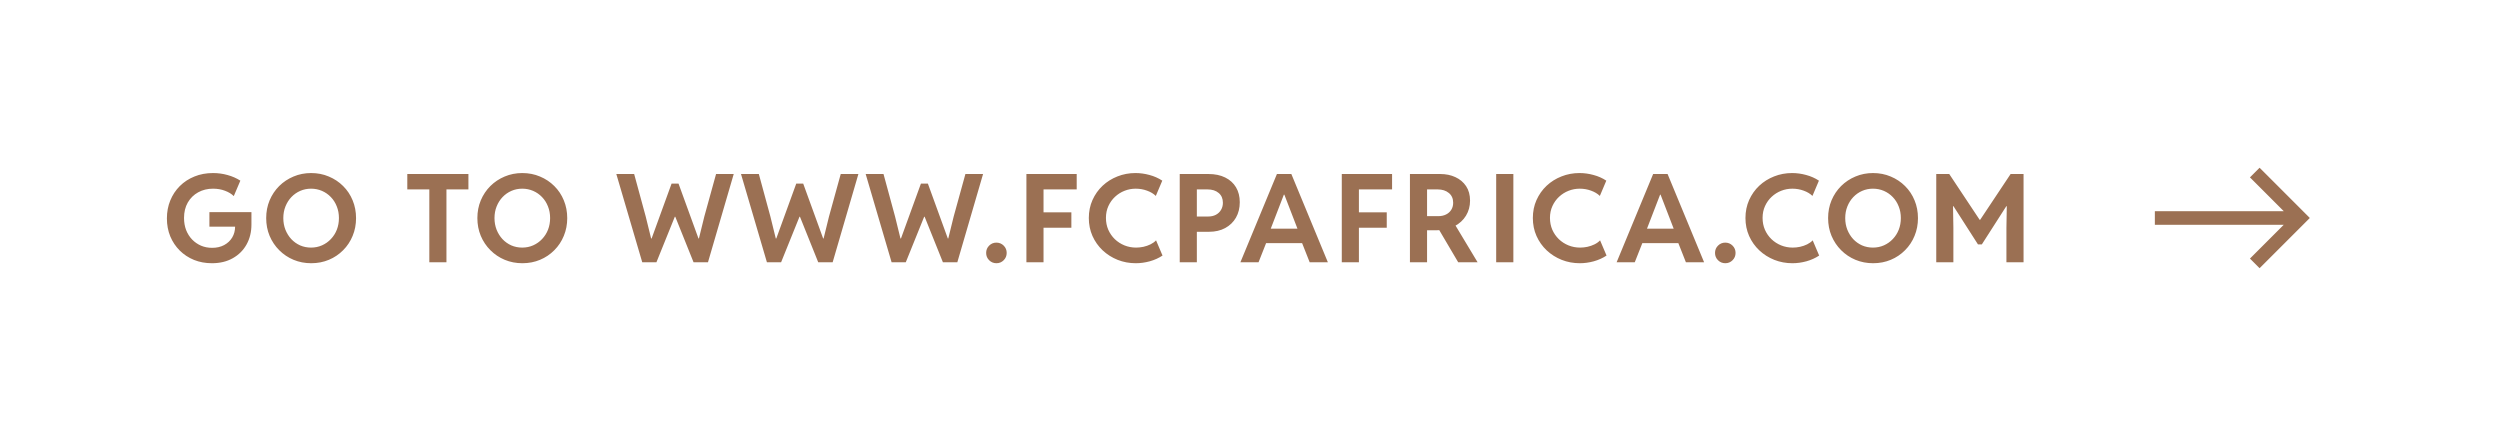 <svg width="367" height="64" viewBox="0 0 367 64" fill="none" xmlns="http://www.w3.org/2000/svg">
<rect width="367" height="64" fill="white"/>
<path d="M31.11 38.641C30.161 38.641 29.285 38.48 28.482 38.157C27.68 37.829 26.98 37.369 26.382 36.777C25.79 36.185 25.327 35.491 24.993 34.694C24.665 33.892 24.501 33.016 24.501 32.066C24.501 31.117 24.665 30.241 24.993 29.439C25.321 28.63 25.787 27.924 26.391 27.32C26.994 26.717 27.709 26.248 28.535 25.914C29.361 25.574 30.273 25.404 31.269 25.404C32.007 25.404 32.719 25.501 33.404 25.694C34.09 25.882 34.717 26.157 35.285 26.52L34.318 28.788C33.996 28.466 33.568 28.205 33.035 28.006C32.508 27.801 31.919 27.698 31.269 27.698C30.46 27.698 29.733 27.877 29.089 28.234C28.45 28.586 27.943 29.084 27.568 29.729C27.199 30.373 27.015 31.129 27.015 31.996C27.015 32.641 27.117 33.232 27.322 33.772C27.533 34.305 27.826 34.768 28.201 35.16C28.576 35.547 29.013 35.849 29.511 36.065C30.009 36.276 30.554 36.382 31.145 36.382C31.814 36.382 32.399 36.247 32.903 35.977C33.413 35.702 33.809 35.33 34.09 34.861C34.371 34.387 34.512 33.856 34.512 33.27H30.741V31.144H36.911V32.963C36.911 34.053 36.674 35.025 36.199 35.881C35.725 36.736 35.051 37.41 34.178 37.902C33.31 38.395 32.288 38.641 31.11 38.641ZM45.686 38.641C44.76 38.641 43.896 38.474 43.093 38.14C42.297 37.806 41.596 37.337 40.993 36.733C40.389 36.13 39.918 35.427 39.578 34.624C39.244 33.821 39.077 32.951 39.077 32.014C39.077 31.082 39.244 30.215 39.578 29.412C39.918 28.609 40.386 27.909 40.984 27.311C41.587 26.714 42.288 26.248 43.085 25.914C43.887 25.574 44.749 25.404 45.669 25.404C46.606 25.404 47.473 25.574 48.27 25.914C49.073 26.248 49.773 26.714 50.371 27.311C50.974 27.909 51.44 28.609 51.768 29.412C52.102 30.215 52.269 31.085 52.269 32.023C52.269 32.954 52.102 33.821 51.768 34.624C51.44 35.427 50.974 36.13 50.371 36.733C49.773 37.337 49.076 37.806 48.279 38.14C47.482 38.474 46.618 38.641 45.686 38.641ZM45.66 36.347C46.246 36.347 46.785 36.235 47.277 36.013C47.775 35.79 48.209 35.482 48.578 35.09C48.953 34.697 49.243 34.24 49.448 33.719C49.653 33.191 49.755 32.623 49.755 32.014C49.755 31.393 49.65 30.821 49.439 30.3C49.234 29.773 48.944 29.315 48.569 28.929C48.2 28.542 47.766 28.24 47.268 28.023C46.77 27.807 46.234 27.698 45.66 27.698C45.091 27.698 44.561 27.807 44.069 28.023C43.577 28.24 43.146 28.542 42.777 28.929C42.408 29.315 42.118 29.773 41.907 30.3C41.696 30.821 41.59 31.393 41.59 32.014C41.59 32.623 41.693 33.191 41.898 33.719C42.109 34.246 42.396 34.706 42.759 35.099C43.129 35.491 43.559 35.799 44.051 36.022C44.549 36.238 45.086 36.347 45.66 36.347ZM63.025 38.5V27.426H65.539V38.5H63.025ZM59.791 27.804V25.545H68.764V27.804H59.791ZM76.687 38.641C75.761 38.641 74.897 38.474 74.094 38.14C73.297 37.806 72.597 37.337 71.994 36.733C71.39 36.13 70.918 35.427 70.579 34.624C70.245 33.821 70.078 32.951 70.078 32.014C70.078 31.082 70.245 30.215 70.579 29.412C70.918 28.609 71.387 27.909 71.985 27.311C72.588 26.714 73.288 26.248 74.085 25.914C74.888 25.574 75.749 25.404 76.669 25.404C77.607 25.404 78.474 25.574 79.271 25.914C80.074 26.248 80.774 26.714 81.371 27.311C81.975 27.909 82.441 28.609 82.769 29.412C83.103 30.215 83.27 31.085 83.27 32.023C83.27 32.954 83.103 33.821 82.769 34.624C82.441 35.427 81.975 36.13 81.371 36.733C80.774 37.337 80.077 37.806 79.28 38.14C78.483 38.474 77.619 38.641 76.687 38.641ZM76.66 36.347C77.246 36.347 77.785 36.235 78.278 36.013C78.776 35.79 79.209 35.482 79.579 35.09C79.954 34.697 80.244 34.24 80.449 33.719C80.654 33.191 80.756 32.623 80.756 32.014C80.756 31.393 80.651 30.821 80.44 30.3C80.235 29.773 79.945 29.315 79.57 28.929C79.201 28.542 78.767 28.24 78.269 28.023C77.771 27.807 77.235 27.698 76.66 27.698C76.092 27.698 75.562 27.807 75.07 28.023C74.578 28.24 74.147 28.542 73.778 28.929C73.409 29.315 73.119 29.773 72.908 30.3C72.697 30.821 72.591 31.393 72.591 32.014C72.591 32.623 72.694 33.191 72.899 33.719C73.11 34.246 73.397 34.706 73.76 35.099C74.129 35.491 74.56 35.799 75.052 36.022C75.55 36.238 76.086 36.347 76.66 36.347ZM94.281 38.5L90.475 25.545H93.094L94.791 31.785L95.582 35.002H95.661L98.588 26.951H99.607L102.534 35.002H102.604L103.395 31.785L105.118 25.545H107.711L103.931 38.5H101.813L99.132 31.82H99.062L96.364 38.5H94.281ZM112.583 38.5L108.778 25.545H111.397L113.093 31.785L113.884 35.002H113.963L116.89 26.951H117.909L120.836 35.002H120.906L121.697 31.785L123.42 25.545H126.013L122.234 38.5H120.115L117.435 31.82H117.364L114.666 38.5H112.583ZM130.886 38.5L127.08 25.545H129.699L131.395 31.785L132.186 35.002H132.265L135.192 26.951H136.212L139.138 35.002H139.209L140 31.785L141.722 25.545H144.315L140.536 38.5H138.418L135.737 31.82H135.667L132.969 38.5H130.886ZM146.279 38.641C145.857 38.641 145.499 38.494 145.206 38.201C144.913 37.908 144.767 37.551 144.767 37.129C144.767 36.707 144.913 36.35 145.206 36.057C145.499 35.764 145.854 35.617 146.27 35.617C146.692 35.617 147.049 35.764 147.342 36.057C147.635 36.35 147.782 36.707 147.782 37.129C147.782 37.551 147.635 37.908 147.342 38.201C147.049 38.494 146.695 38.641 146.279 38.641ZM150.677 38.5V25.545H158.06V27.804H153.19V31.17H157.277V33.429H153.19V38.5H150.677ZM166.738 38.641C165.795 38.641 164.907 38.477 164.075 38.148C163.243 37.815 162.507 37.349 161.869 36.751C161.236 36.153 160.738 35.45 160.375 34.642C160.017 33.833 159.838 32.954 159.838 32.005C159.838 31.05 160.017 30.171 160.375 29.368C160.738 28.56 161.233 27.859 161.86 27.268C162.493 26.676 163.222 26.219 164.048 25.896C164.875 25.568 165.754 25.404 166.685 25.404C167.377 25.404 168.062 25.498 168.742 25.686C169.427 25.867 170.054 26.145 170.623 26.52L169.673 28.762C169.339 28.434 168.909 28.176 168.381 27.988C167.86 27.795 167.306 27.698 166.72 27.698C166.152 27.698 165.607 27.801 165.086 28.006C164.564 28.211 164.098 28.504 163.688 28.885C163.278 29.266 162.953 29.72 162.712 30.247C162.472 30.769 162.352 31.349 162.352 31.987C162.352 32.614 162.466 33.194 162.695 33.727C162.929 34.255 163.249 34.715 163.653 35.107C164.063 35.5 164.535 35.805 165.068 36.022C165.601 36.238 166.172 36.347 166.782 36.347C167.133 36.347 167.491 36.309 167.854 36.232C168.223 36.15 168.569 36.03 168.891 35.872C169.213 35.714 169.486 35.518 169.709 35.283L170.658 37.516C170.101 37.885 169.477 38.166 168.786 38.359C168.094 38.547 167.412 38.641 166.738 38.641ZM175.17 34.026V31.785H177.35C177.789 31.785 178.17 31.7 178.492 31.53C178.821 31.355 179.072 31.114 179.248 30.81C179.43 30.505 179.521 30.156 179.521 29.764C179.521 29.154 179.316 28.677 178.905 28.331C178.495 27.98 177.942 27.804 177.244 27.804H175.17V25.545H177.403C178.352 25.545 179.169 25.715 179.855 26.055C180.546 26.395 181.076 26.875 181.446 27.496C181.815 28.117 181.999 28.847 181.999 29.685C181.999 30.54 181.812 31.296 181.437 31.952C181.062 32.602 180.534 33.112 179.855 33.481C179.181 33.845 178.39 34.026 177.482 34.026H175.17ZM173.184 38.5V25.545H175.697V38.5H173.184ZM182.091 38.5L187.452 25.545H189.57L194.931 38.5H192.26L190.888 35.028L190.66 34.07L188.542 28.577H188.471L186.353 34.07L186.125 35.028L184.754 38.5H182.091ZM184.965 35.688V33.569H192.057V35.688H184.965ZM196.974 38.5V25.545H204.357V27.804H199.488V31.17H203.575V33.429H199.488V38.5H196.974ZM208.737 33.807V31.732H211.137C211.57 31.732 211.951 31.65 212.279 31.486C212.607 31.322 212.862 31.094 213.044 30.801C213.231 30.502 213.325 30.156 213.325 29.764C213.325 29.154 213.114 28.677 212.692 28.331C212.271 27.98 211.717 27.804 211.031 27.804H208.737V25.545H211.427C212.253 25.545 212.994 25.697 213.65 26.002C214.312 26.307 214.837 26.749 215.224 27.329C215.61 27.909 215.804 28.618 215.804 29.456C215.804 30.27 215.604 31.006 215.206 31.662C214.808 32.318 214.236 32.84 213.492 33.227C212.748 33.613 211.86 33.807 210.829 33.807H208.737ZM206.979 38.5V25.545H209.493V38.5H206.979ZM214.063 38.5L211.084 33.446L212.974 31.952L216.911 38.5H214.063ZM219.639 38.5V25.545H222.162V38.5H219.639ZM231.921 38.641C230.978 38.641 230.09 38.477 229.258 38.148C228.426 37.815 227.691 37.349 227.052 36.751C226.419 36.153 225.921 35.45 225.558 34.642C225.2 33.833 225.022 32.954 225.022 32.005C225.022 31.05 225.2 30.171 225.558 29.368C225.921 28.56 226.416 27.859 227.043 27.268C227.676 26.676 228.405 26.219 229.232 25.896C230.058 25.568 230.937 25.404 231.868 25.404C232.56 25.404 233.245 25.498 233.925 25.686C234.611 25.867 235.238 26.145 235.806 26.52L234.857 28.762C234.523 28.434 234.092 28.176 233.565 27.988C233.043 27.795 232.489 27.698 231.904 27.698C231.335 27.698 230.79 27.801 230.269 28.006C229.747 28.211 229.281 28.504 228.871 28.885C228.461 29.266 228.136 29.72 227.896 30.247C227.655 30.769 227.535 31.349 227.535 31.987C227.535 32.614 227.65 33.194 227.878 33.727C228.113 34.255 228.432 34.715 228.836 35.107C229.246 35.5 229.718 35.805 230.251 36.022C230.784 36.238 231.356 36.347 231.965 36.347C232.317 36.347 232.674 36.309 233.037 36.232C233.406 36.15 233.752 36.03 234.074 35.872C234.397 35.714 234.669 35.518 234.892 35.283L235.841 37.516C235.284 37.885 234.66 38.166 233.969 38.359C233.278 38.547 232.595 38.641 231.921 38.641ZM237.321 38.5L242.682 25.545H244.801L250.162 38.5H247.49L246.119 35.028L245.89 34.07L243.772 28.577H243.702L241.584 34.07L241.355 35.028L239.984 38.5H237.321ZM240.195 35.688V33.569H247.288V35.688H240.195ZM253.277 38.641C252.855 38.641 252.497 38.494 252.204 38.201C251.912 37.908 251.765 37.551 251.765 37.129C251.765 36.707 251.912 36.35 252.204 36.057C252.497 35.764 252.852 35.617 253.268 35.617C253.69 35.617 254.047 35.764 254.34 36.057C254.633 36.35 254.78 36.707 254.78 37.129C254.78 37.551 254.633 37.908 254.34 38.201C254.047 38.494 253.693 38.641 253.277 38.641ZM263.133 38.641C262.189 38.641 261.302 38.477 260.47 38.148C259.638 37.815 258.902 37.349 258.264 36.751C257.631 36.153 257.133 35.45 256.77 34.642C256.412 33.833 256.233 32.954 256.233 32.005C256.233 31.05 256.412 30.171 256.77 29.368C257.133 28.56 257.628 27.859 258.255 27.268C258.888 26.676 259.617 26.219 260.443 25.896C261.27 25.568 262.148 25.404 263.08 25.404C263.771 25.404 264.457 25.498 265.137 25.686C265.822 25.867 266.449 26.145 267.018 26.52L266.068 28.762C265.734 28.434 265.304 28.176 264.776 27.988C264.255 27.795 263.701 27.698 263.115 27.698C262.547 27.698 262.002 27.801 261.48 28.006C260.959 28.211 260.493 28.504 260.083 28.885C259.673 29.266 259.348 29.72 259.107 30.247C258.867 30.769 258.747 31.349 258.747 31.987C258.747 32.614 258.861 33.194 259.09 33.727C259.324 34.255 259.644 34.715 260.048 35.107C260.458 35.5 260.93 35.805 261.463 36.022C261.996 36.238 262.567 36.347 263.177 36.347C263.528 36.347 263.886 36.309 264.249 36.232C264.618 36.15 264.964 36.03 265.286 35.872C265.608 35.714 265.881 35.518 266.104 35.283L267.053 37.516C266.496 37.885 265.872 38.166 265.181 38.359C264.489 38.547 263.807 38.641 263.133 38.641ZM274.975 38.641C274.049 38.641 273.185 38.474 272.382 38.14C271.586 37.806 270.885 37.337 270.282 36.733C269.678 36.13 269.207 35.427 268.867 34.624C268.533 33.821 268.366 32.951 268.366 32.014C268.366 31.082 268.533 30.215 268.867 29.412C269.207 28.609 269.675 27.909 270.273 27.311C270.877 26.714 271.577 26.248 272.374 25.914C273.176 25.574 274.038 25.404 274.958 25.404C275.895 25.404 276.762 25.574 277.559 25.914C278.362 26.248 279.062 26.714 279.66 27.311C280.263 27.909 280.729 28.609 281.057 29.412C281.391 30.215 281.558 31.085 281.558 32.023C281.558 32.954 281.391 33.821 281.057 34.624C280.729 35.427 280.263 36.13 279.66 36.733C279.062 37.337 278.365 37.806 277.568 38.14C276.771 38.474 275.907 38.641 274.975 38.641ZM274.949 36.347C275.535 36.347 276.074 36.235 276.566 36.013C277.064 35.79 277.498 35.482 277.867 35.09C278.242 34.697 278.532 34.24 278.737 33.719C278.942 33.191 279.045 32.623 279.045 32.014C279.045 31.393 278.939 30.821 278.728 30.3C278.523 29.773 278.233 29.315 277.858 28.929C277.489 28.542 277.055 28.24 276.557 28.023C276.059 27.807 275.523 27.698 274.949 27.698C274.38 27.698 273.85 27.807 273.358 28.023C272.866 28.24 272.435 28.542 272.066 28.929C271.697 29.315 271.407 29.773 271.196 30.3C270.985 30.821 270.879 31.393 270.879 32.014C270.879 32.623 270.982 33.191 271.187 33.719C271.398 34.246 271.685 34.706 272.048 35.099C272.418 35.491 272.848 35.799 273.34 36.022C273.838 36.238 274.375 36.347 274.949 36.347ZM284.242 38.5V25.545H286.15L290.614 32.269H290.685L295.158 25.545H297.057V38.5H294.543V33.455L294.596 30.273H294.526L290.931 35.881H290.368L286.774 30.273H286.703L286.756 33.455V38.5H284.242Z" fill="#9B7053"/>
<path d="M316.333 32L337.075 32M330.999 38.666L337.666 32L330.999 25.333" stroke="#9B7053" stroke-width="2"/>
</svg>
